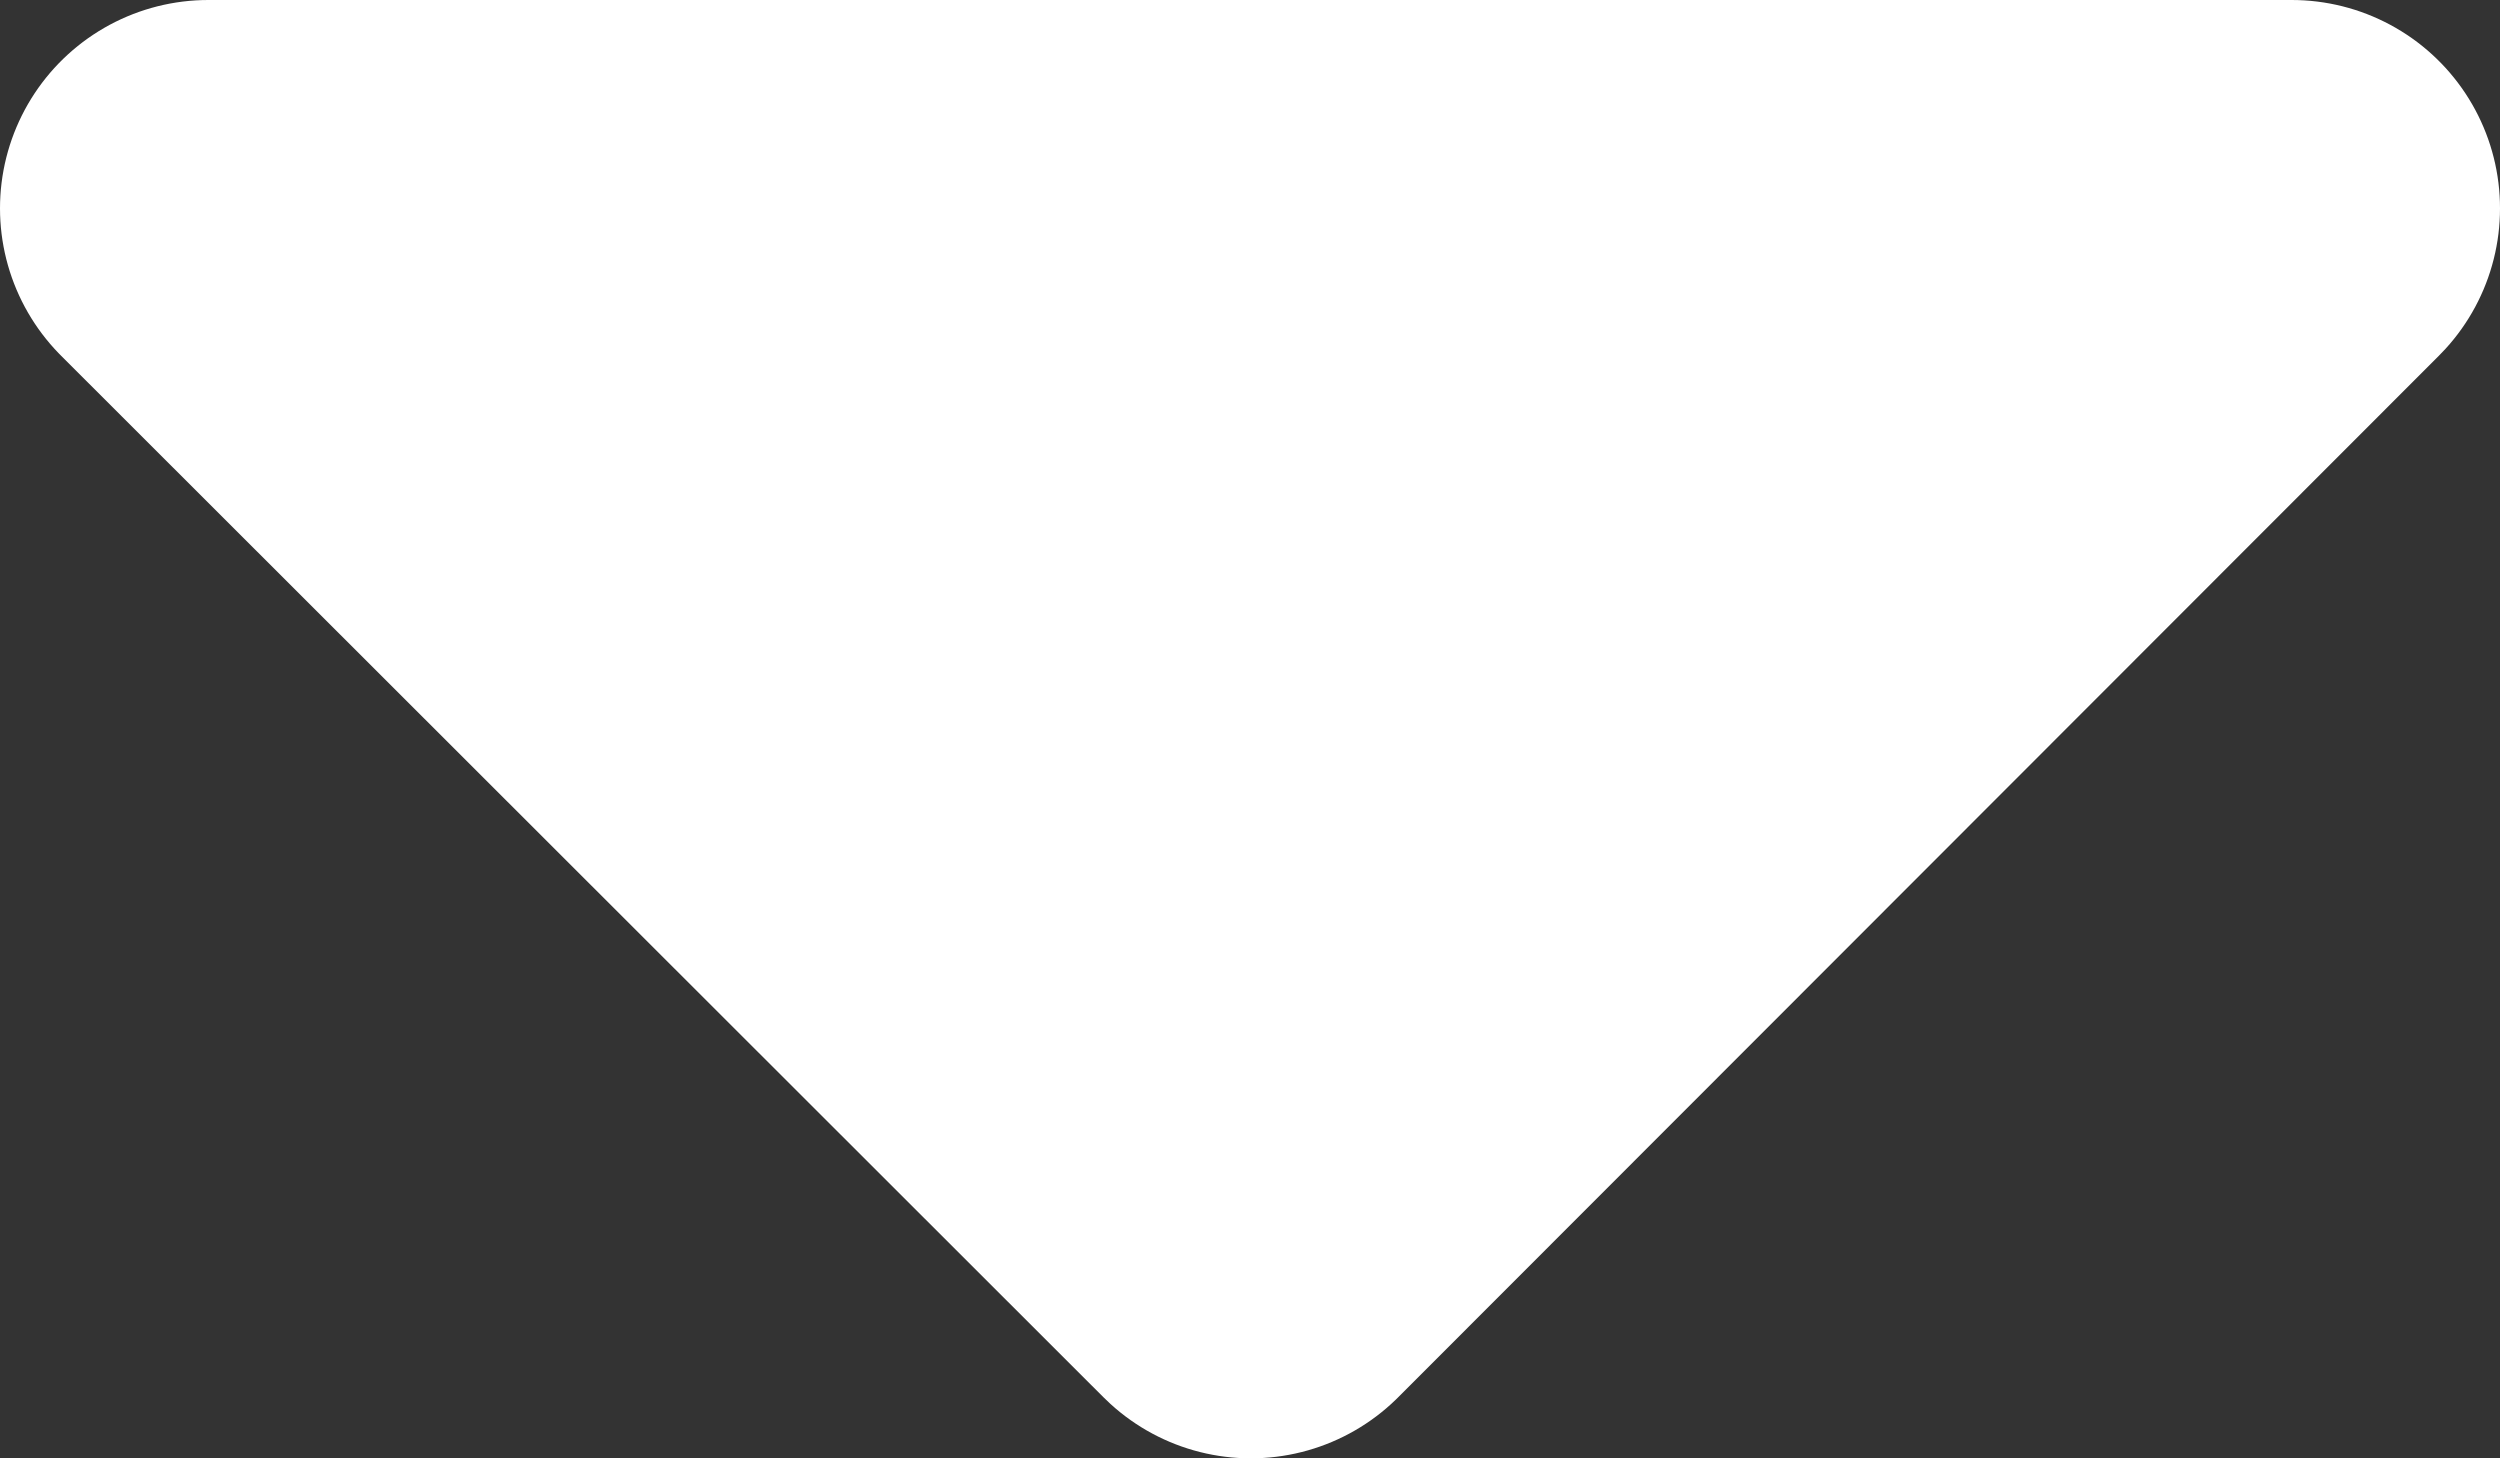 <svg width="12" height="7" viewBox="0 0 12 7" fill="none" xmlns="http://www.w3.org/2000/svg">
<rect x="0" y="0" width="12" height="7" fill="#333333" stroke="none"/>
<path d="M11 1L6.004 6L1 1" fill="white"/>
<path d="M11 1L6.004 6L1 1H11Z" stroke="white" stroke-width="2" stroke-miterlimit="10" stroke-linecap="round" stroke-linejoin="round"/>
</svg>
